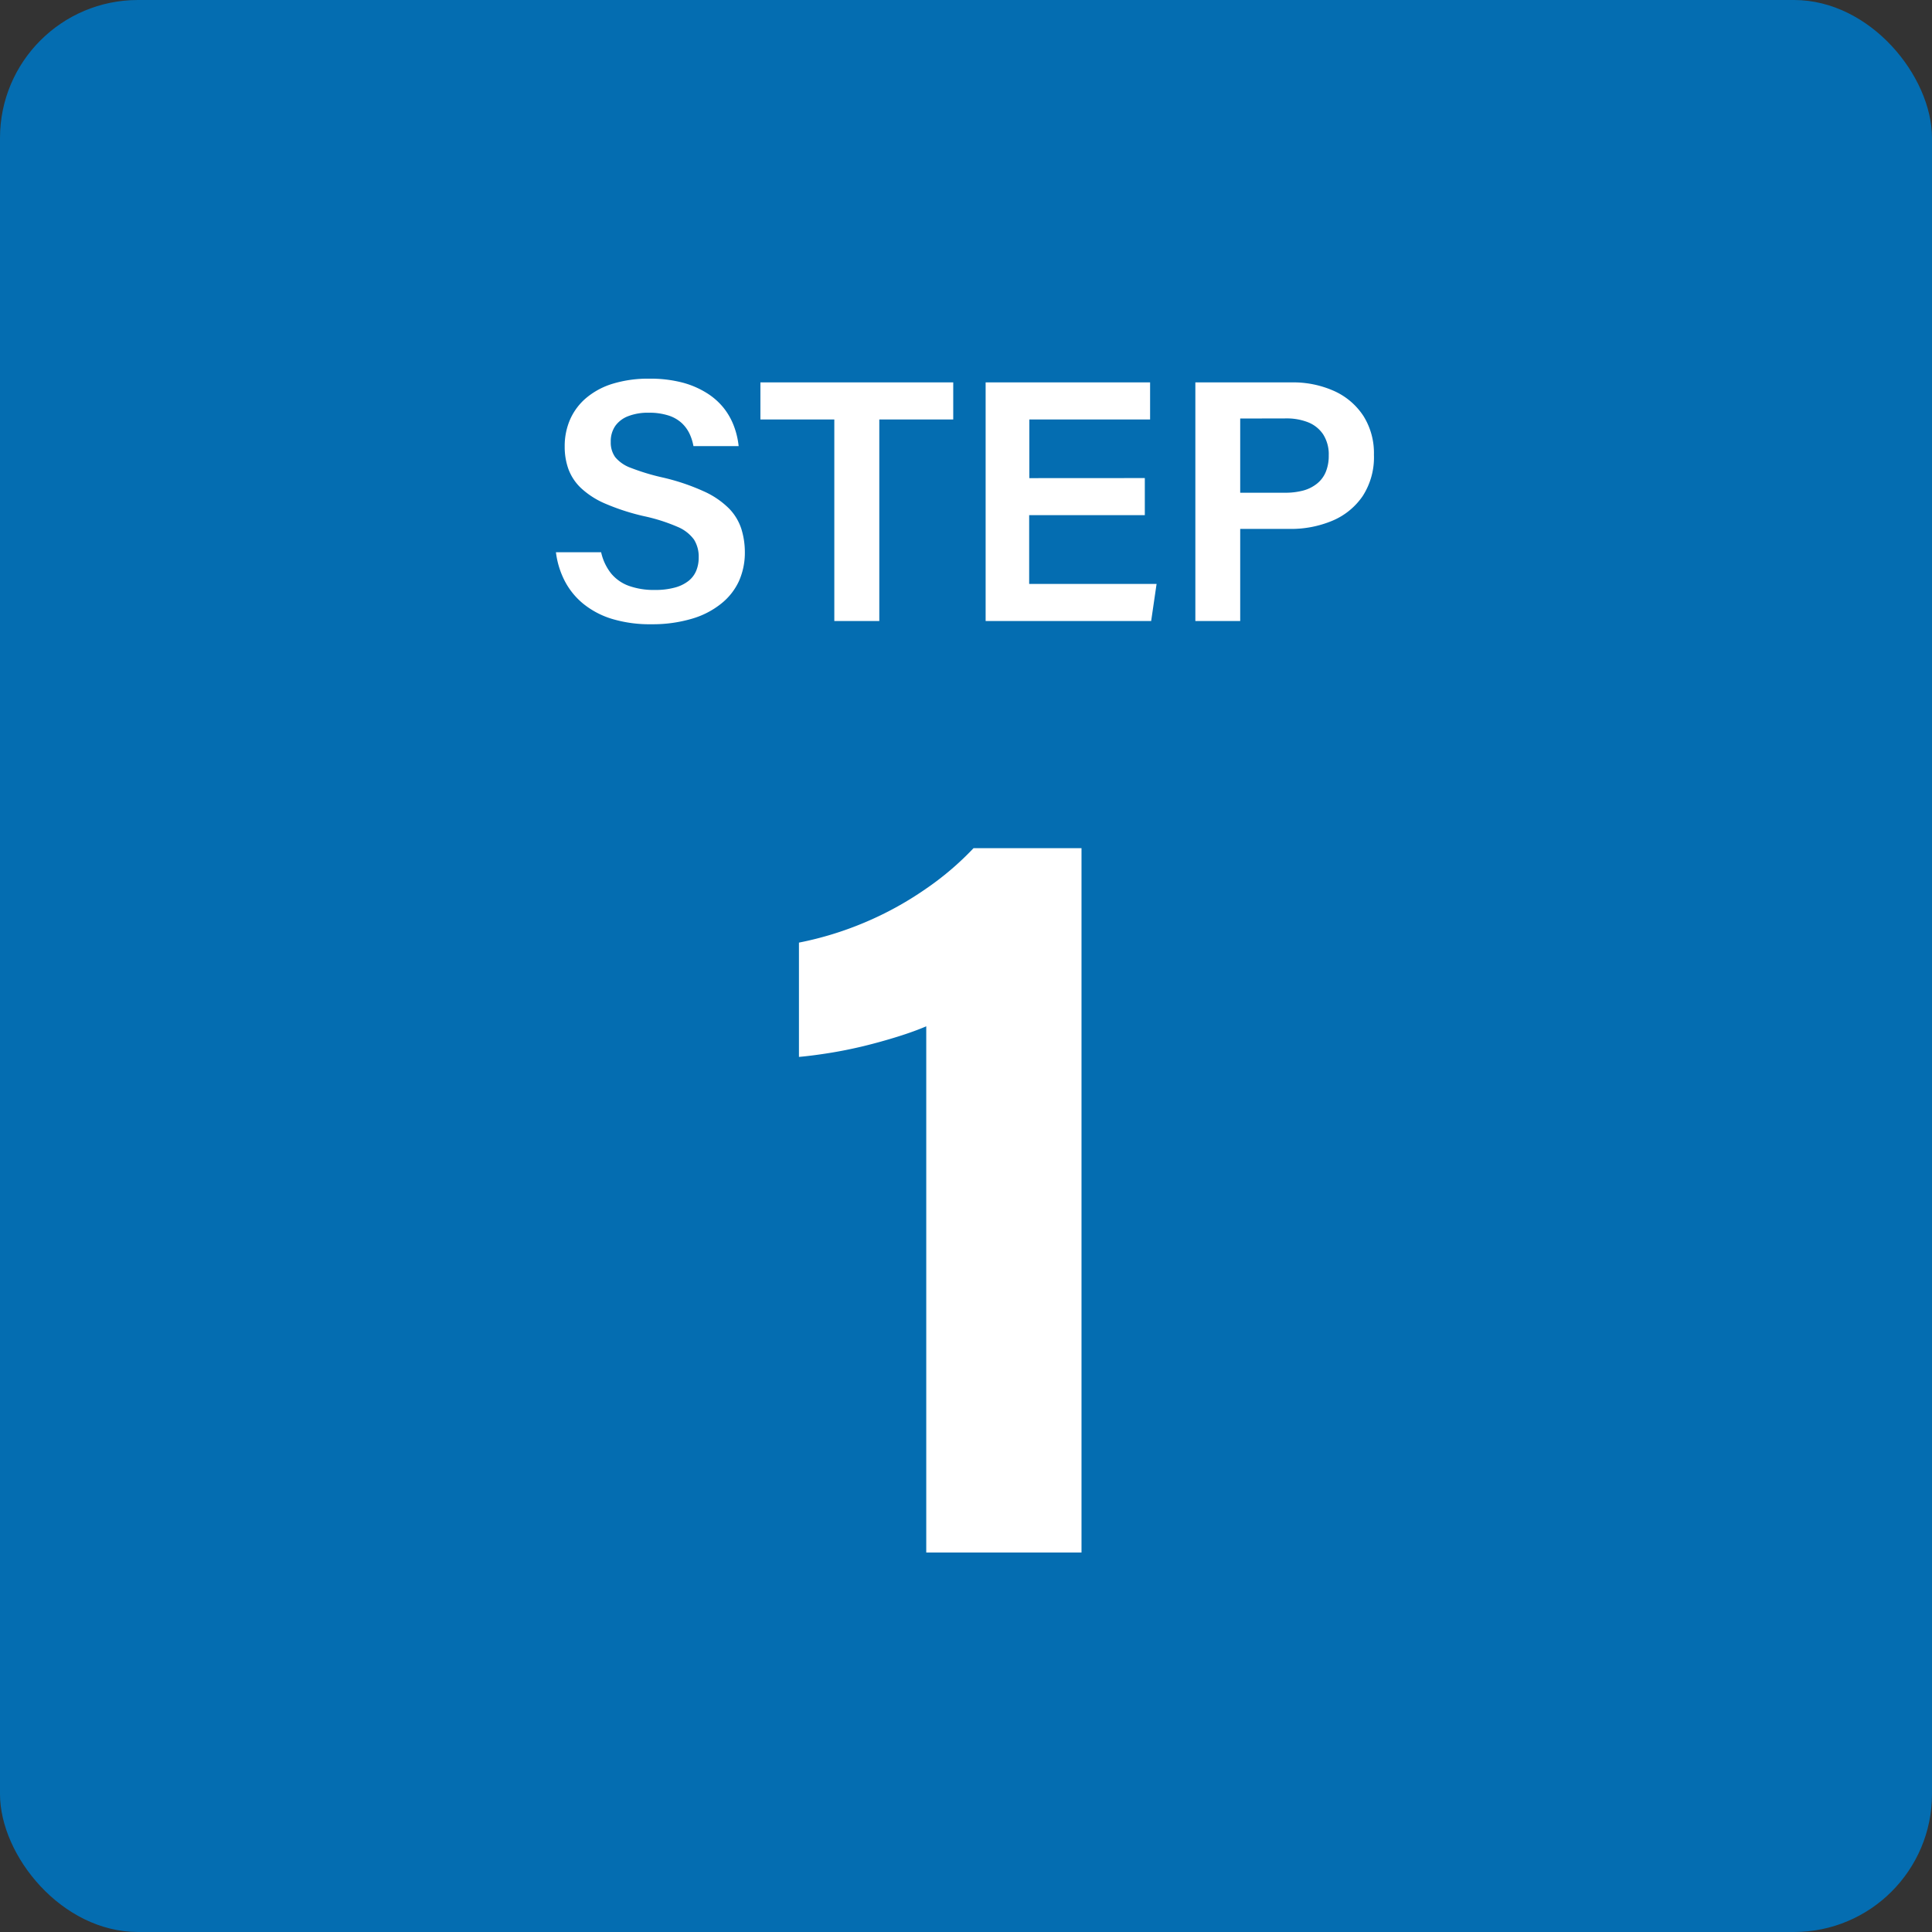 <svg id="Group_28143" data-name="Group 28143" xmlns="http://www.w3.org/2000/svg" width="56" height="56" viewBox="0 0 56 56">
  <rect x="0" y="0" width="56" height="56" fill="#333333" stroke="none"/>
  <rect id="Rectangle_10387" data-name="Rectangle 10387" width="56" height="56" rx="4" fill="#046db1"/>
  <path id="Path_44760" data-name="Path 44760" d="M-9.017-.9a2.123,2.123,0,0,0,.573-.068,1.1,1.1,0,0,0,.4-.193.737.737,0,0,0,.226-.3.99.99,0,0,0,.07-.381.93.93,0,0,0-.136-.518,1.123,1.123,0,0,0-.479-.37,5.165,5.165,0,0,0-.973-.309,6.5,6.5,0,0,1-1.116-.361,2.422,2.422,0,0,1-.706-.452,1.455,1.455,0,0,1-.366-.551,1.911,1.911,0,0,1-.108-.651,1.934,1.934,0,0,1,.158-.791,1.738,1.738,0,0,1,.469-.623,2.176,2.176,0,0,1,.77-.411,3.527,3.527,0,0,1,1.061-.145,3.675,3.675,0,0,1,.939.109,2.549,2.549,0,0,1,.709.3,1.951,1.951,0,0,1,.5.437,1.947,1.947,0,0,1,.3.531,2.32,2.32,0,0,1,.136.578h-1.31a1.427,1.427,0,0,0-.111-.354,1.02,1.02,0,0,0-.226-.312,1.03,1.03,0,0,0-.385-.221,1.834,1.834,0,0,0-.585-.081,1.574,1.574,0,0,0-.585.1.814.814,0,0,0-.374.283.783.783,0,0,0-.131.463.723.723,0,0,0,.131.444,1.054,1.054,0,0,0,.453.309,6.426,6.426,0,0,0,.892.272,6.252,6.252,0,0,1,1.222.408,2.45,2.45,0,0,1,.733.5,1.515,1.515,0,0,1,.356.593,2.279,2.279,0,0,1,.1.673,2.022,2.022,0,0,1-.17.833A1.793,1.793,0,0,1-7.1-.5a2.437,2.437,0,0,1-.844.434A4,4,0,0,1-9.114.094a3.8,3.8,0,0,1-1.15-.156A2.459,2.459,0,0,1-11.094-.5a2.109,2.109,0,0,1-.538-.663,2.474,2.474,0,0,1-.254-.83h1.31a1.512,1.512,0,0,0,.288.613,1.192,1.192,0,0,0,.52.363A2.156,2.156,0,0,0-9.017-.9Zm5.2.9V-5.841H-5.959V-6.916H-.37v1.075H-2.513V0Zm9-4.143v1.075H1.831v1.994H5.524L5.367,0H.569V-6.916H5.336v1.075h-3.5v1.7ZM6.648,0V-6.916h2.78a2.9,2.9,0,0,1,1.255.255,1.985,1.985,0,0,1,.841.725,2.019,2.019,0,0,1,.3,1.118,2.067,2.067,0,0,1-.328,1.2,2,2,0,0,1-.88.713,3.1,3.1,0,0,1-1.233.236H7.948V0Zm1.3-5.869v2.151h1.3a2.006,2.006,0,0,0,.525-.063,1.085,1.085,0,0,0,.4-.2.849.849,0,0,0,.254-.337,1.212,1.212,0,0,0,.087-.477,1.072,1.072,0,0,0-.164-.618.945.945,0,0,0-.44-.349,1.679,1.679,0,0,0-.627-.11Z" transform="translate(28 18)" fill="#fff"/>
  <path id="Path_44759" data-name="Path 44759" d="M3.348,0h-4.5V-15.252q-.349.15-.829.3t-.994.276q-.514.123-1,.2t-.867.111v-3.313a9.694,9.694,0,0,0,1.915-.588,9.7,9.7,0,0,0,1.746-.959,8.543,8.543,0,0,0,1.4-1.191H3.348Z" transform="translate(28 45)" fill="#fff"/>
</svg>
